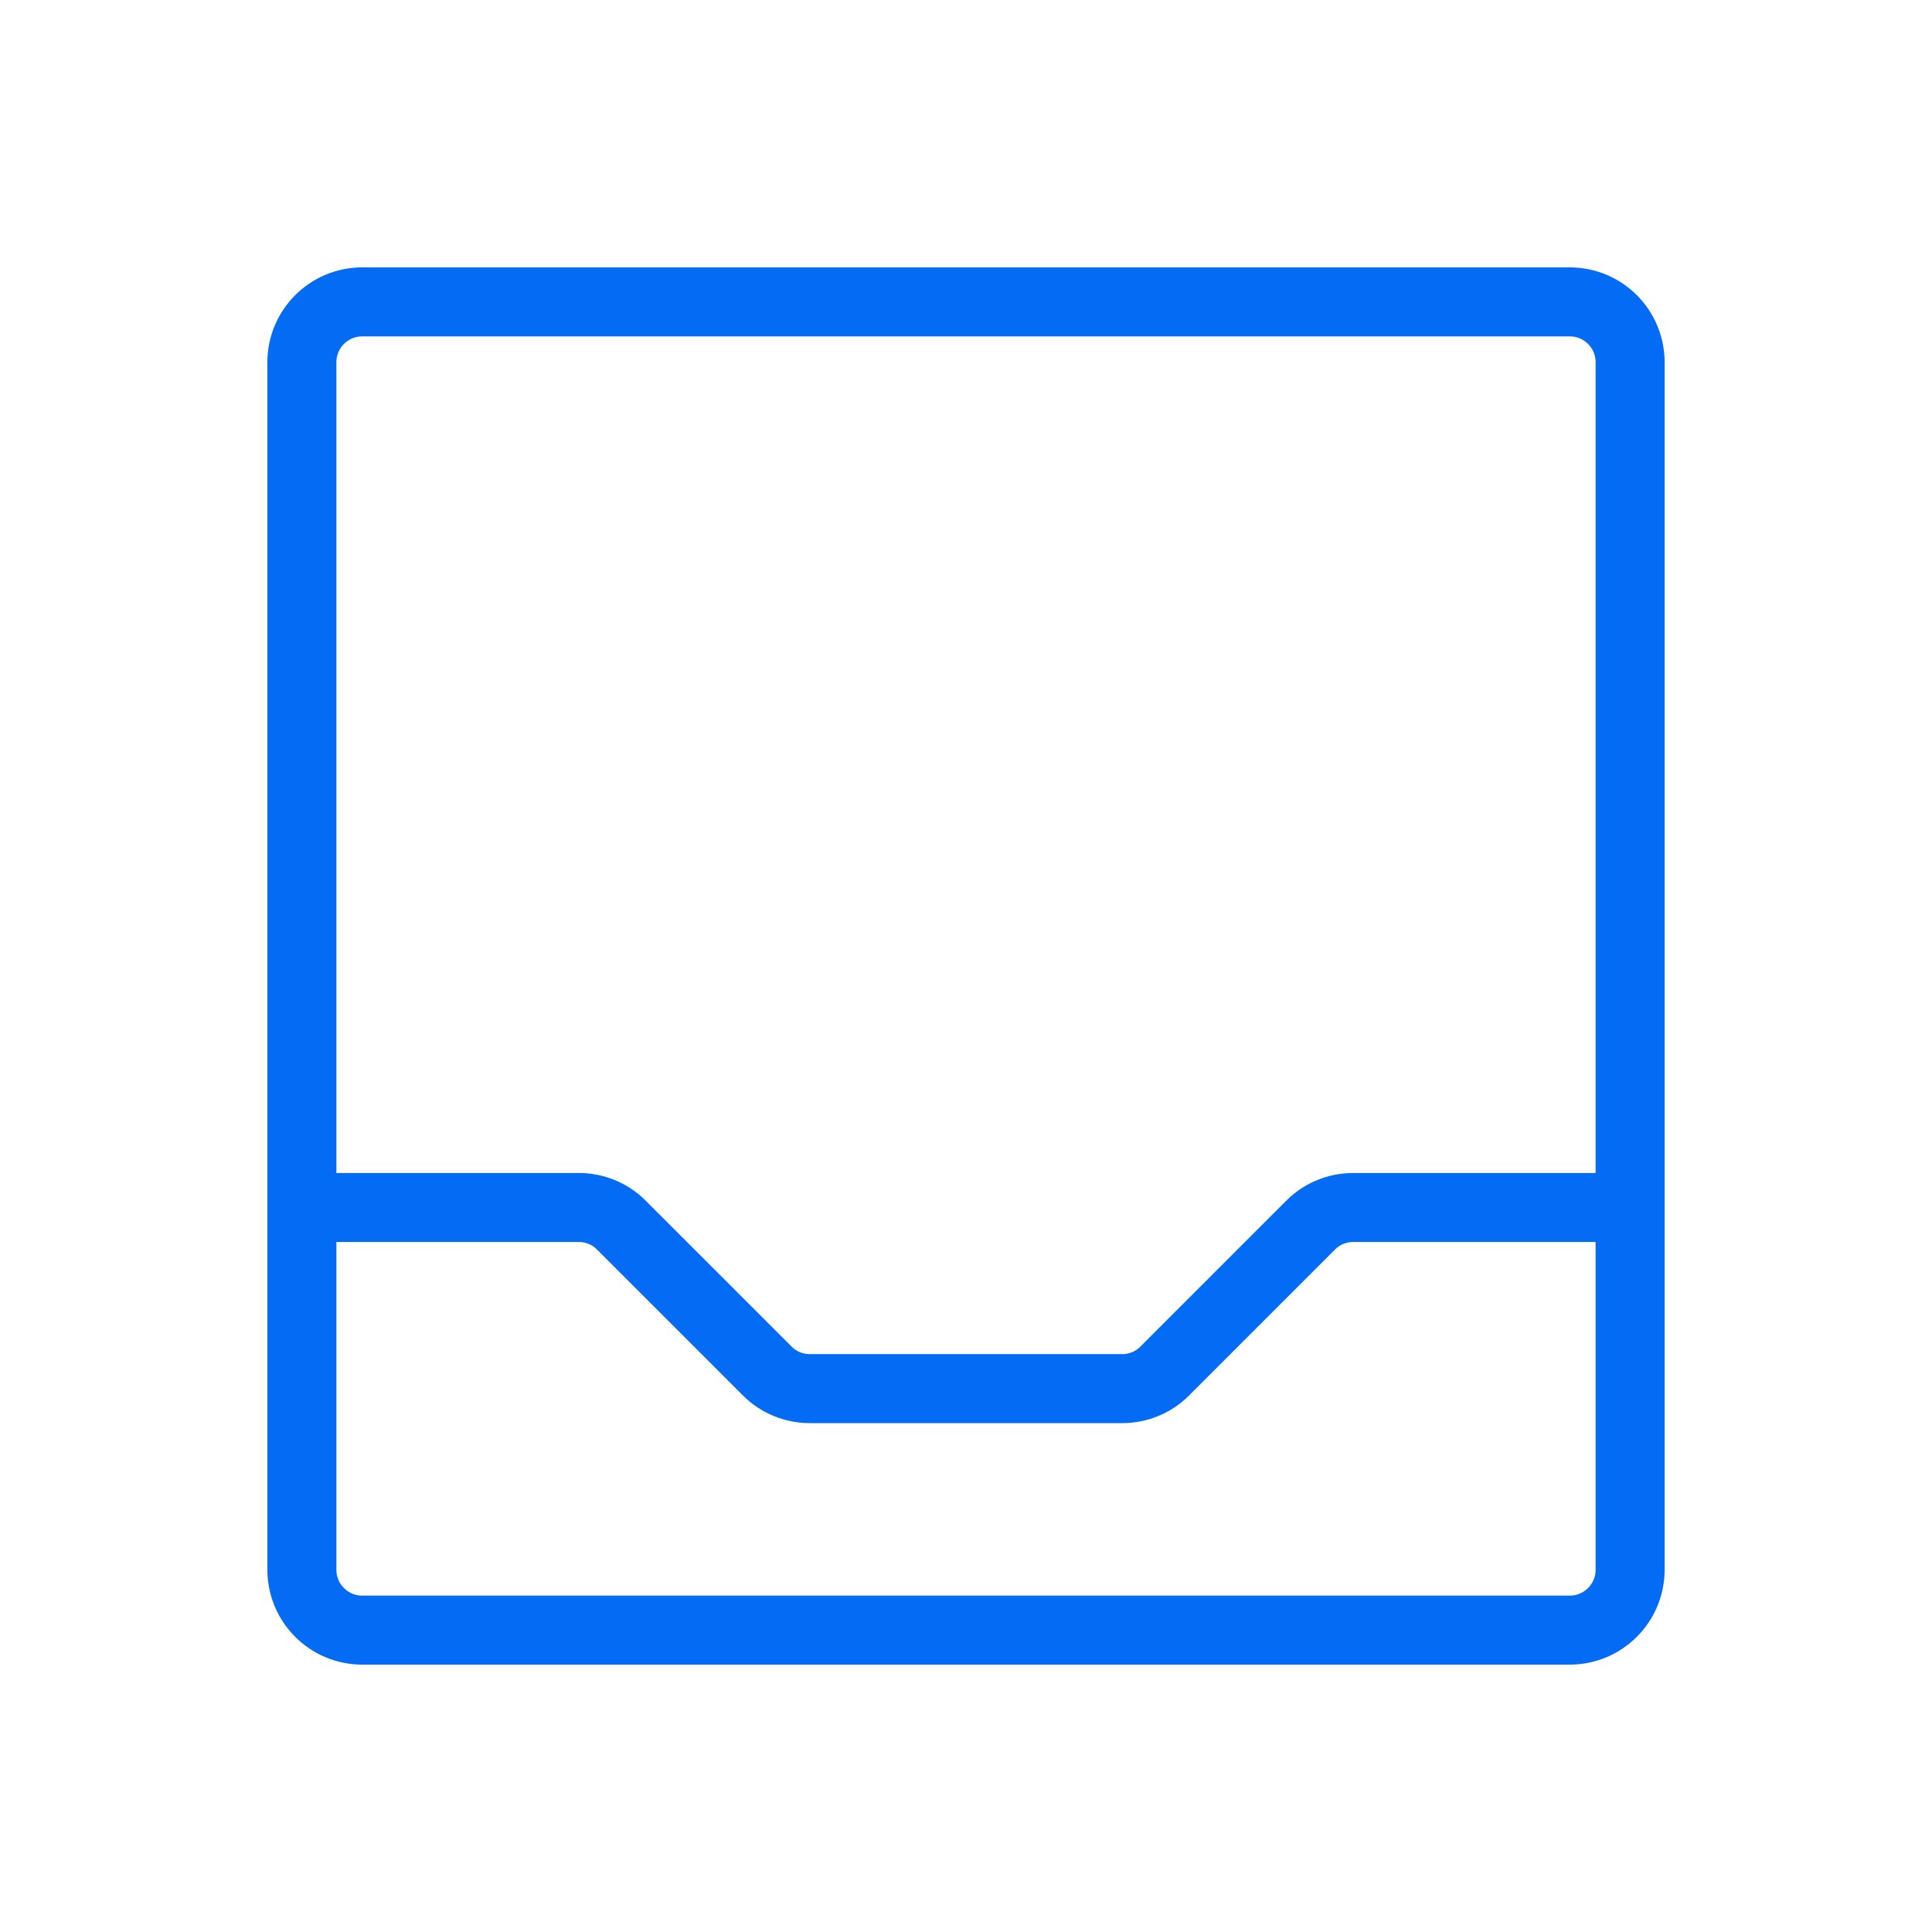 <svg width="28" height="28" viewBox="0 0 28 28" fill="none" xmlns="http://www.w3.org/2000/svg">
<path d="M22.75 4.375H5.25C4.767 4.375 4.375 4.767 4.375 5.25V22.75C4.375 23.233 4.767 23.625 5.25 23.625H22.75C23.233 23.625 23.625 23.233 23.625 22.75V5.25C23.625 4.767 23.233 4.375 22.75 4.375Z" stroke="#046CF4" stroke-linecap="round" stroke-linejoin="round"/>
<path d="M4.375 17.5H8.389C8.503 17.5 8.615 17.522 8.72 17.565C8.825 17.608 8.921 17.671 9.002 17.752L11.123 19.873C11.204 19.954 11.3 20.017 11.405 20.06C11.51 20.103 11.622 20.125 11.736 20.125H16.264C16.378 20.125 16.49 20.103 16.595 20.06C16.701 20.017 16.796 19.954 16.877 19.873L18.998 17.752C19.079 17.671 19.174 17.608 19.28 17.565C19.385 17.522 19.497 17.5 19.611 17.5H23.625" stroke="#046CF4" stroke-linecap="round" stroke-linejoin="round"/>
</svg>
